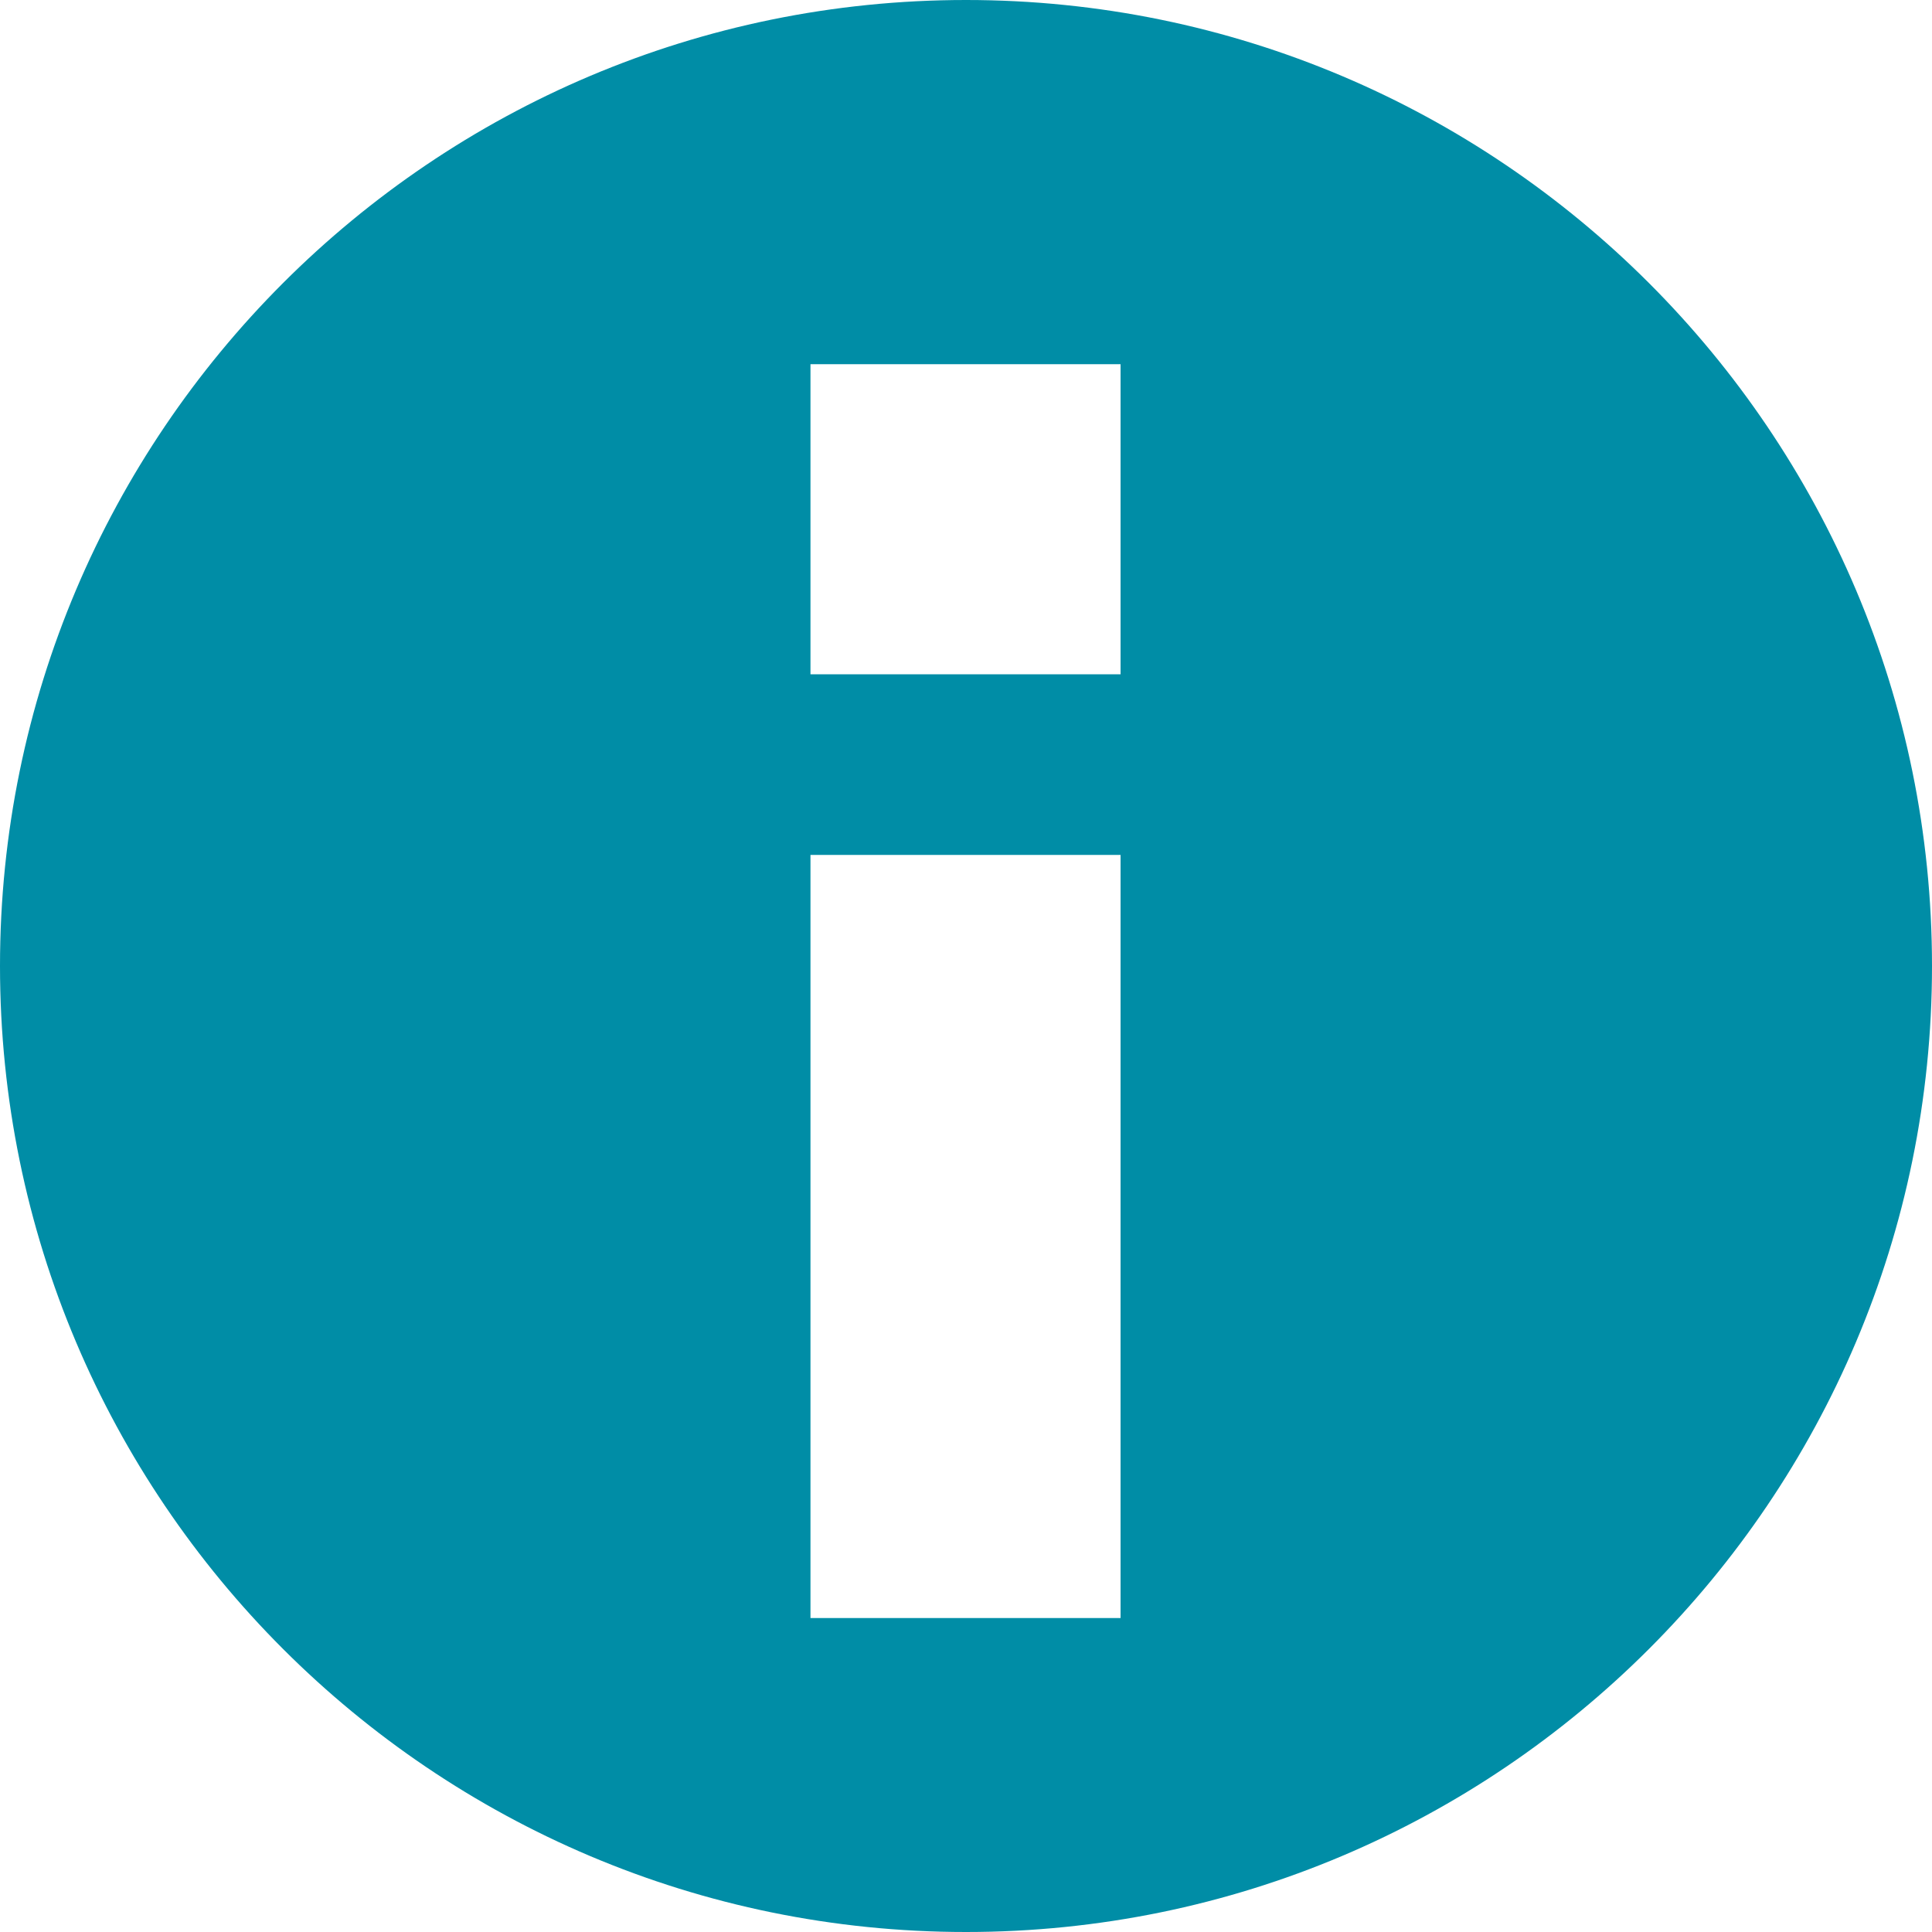 <svg id="info" xmlns="http://www.w3.org/2000/svg" viewBox="0 0 20 20">
  <defs>
    <style>
      .info-icon-svg {
        fill: #008da6;
      }
    </style>
  </defs>
  <path
    id="icon"
    class="info-icon-svg"
    d="M10,0c5.52,0,10,4.48,10,10s-4.48,10-10,10S0,15.52,0,10C0,4.48,4.48,0,10,0Zm1.6,6.97V3.77h-3.21v3.21h3.21Zm0,9.78v-7.9h-3.21v7.9h3.21Z"
  />
</svg>
